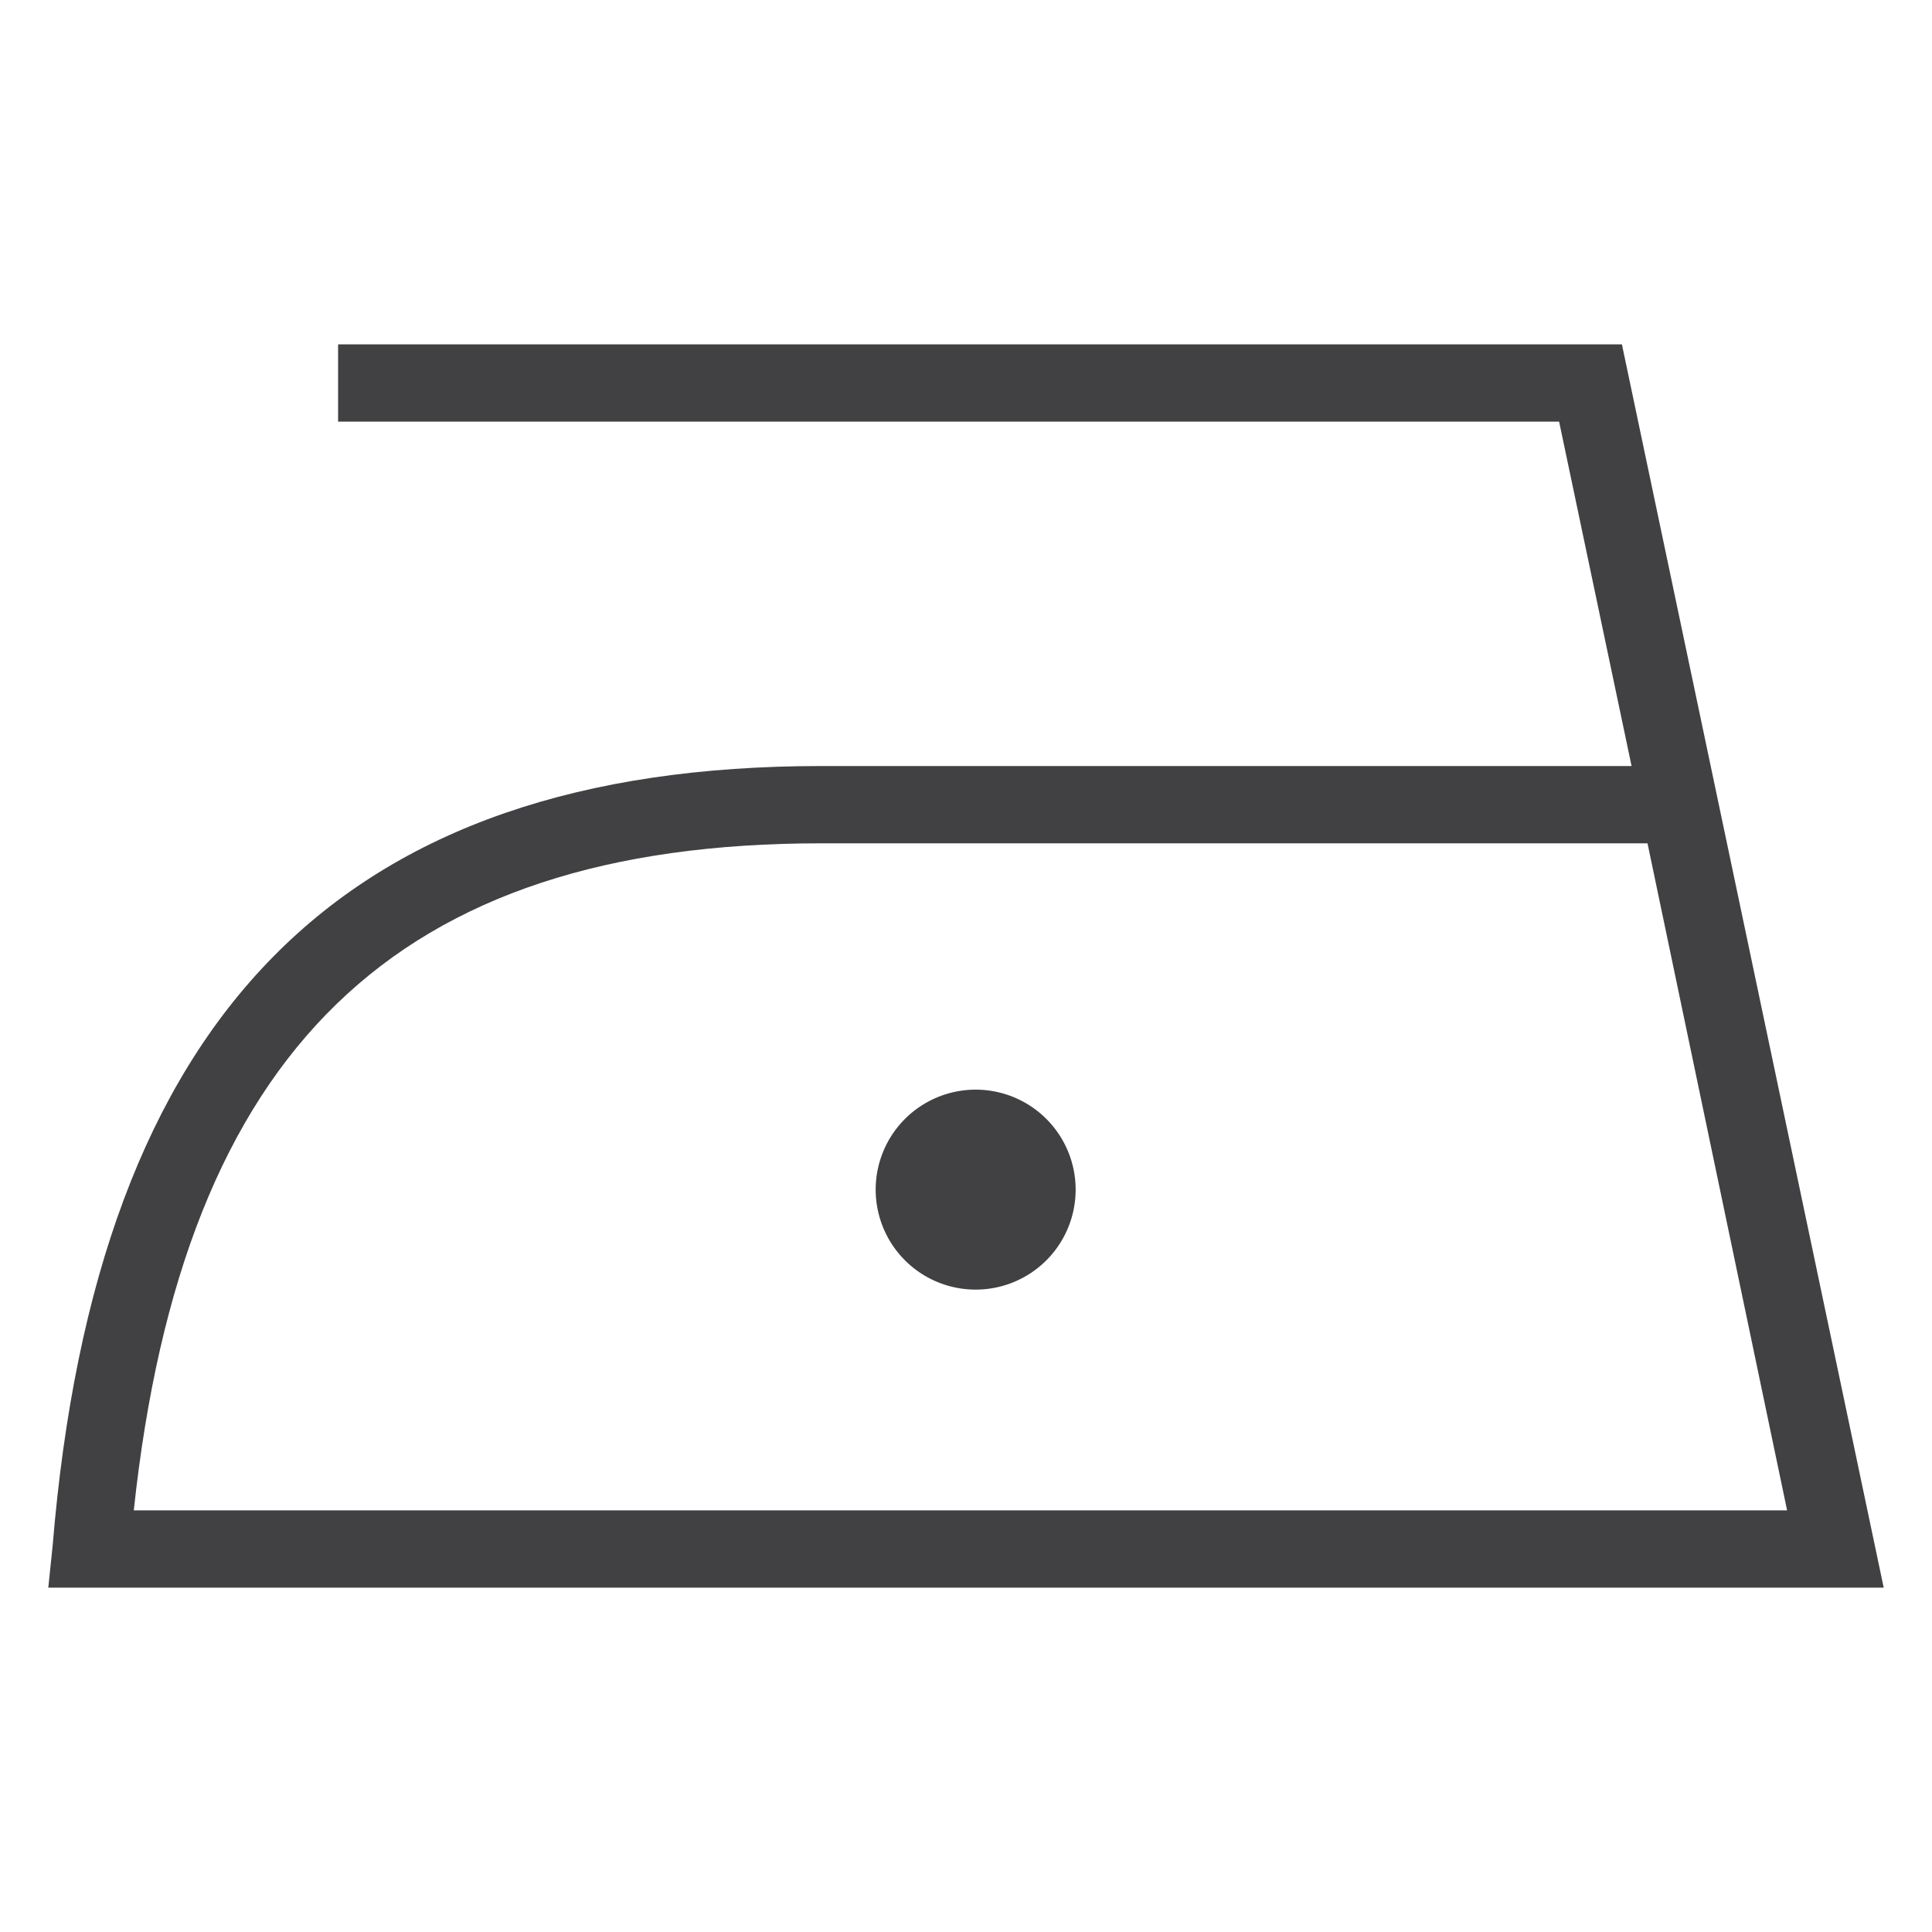 <svg xmlns="http://www.w3.org/2000/svg" viewBox="0 0 40 40">
  <g>
    <path d="M33.58,7.13H7v1.6H32.28l1.5,7.13H17C7.06,15.86,2,21,1.09,32L1,32.87H39ZM17,17.46H34.11L37,31.27H2.77C3.79,21.73,8.2,17.46,17,17.46Z" fill="#414042"/>
    <path d="M20.2,22.56a2.07,2.07,0,1,0,2.07,2.06A2.07,2.07,0,0,0,20.2,22.56Z" fill="#414042"/>
  </g>
</svg>
